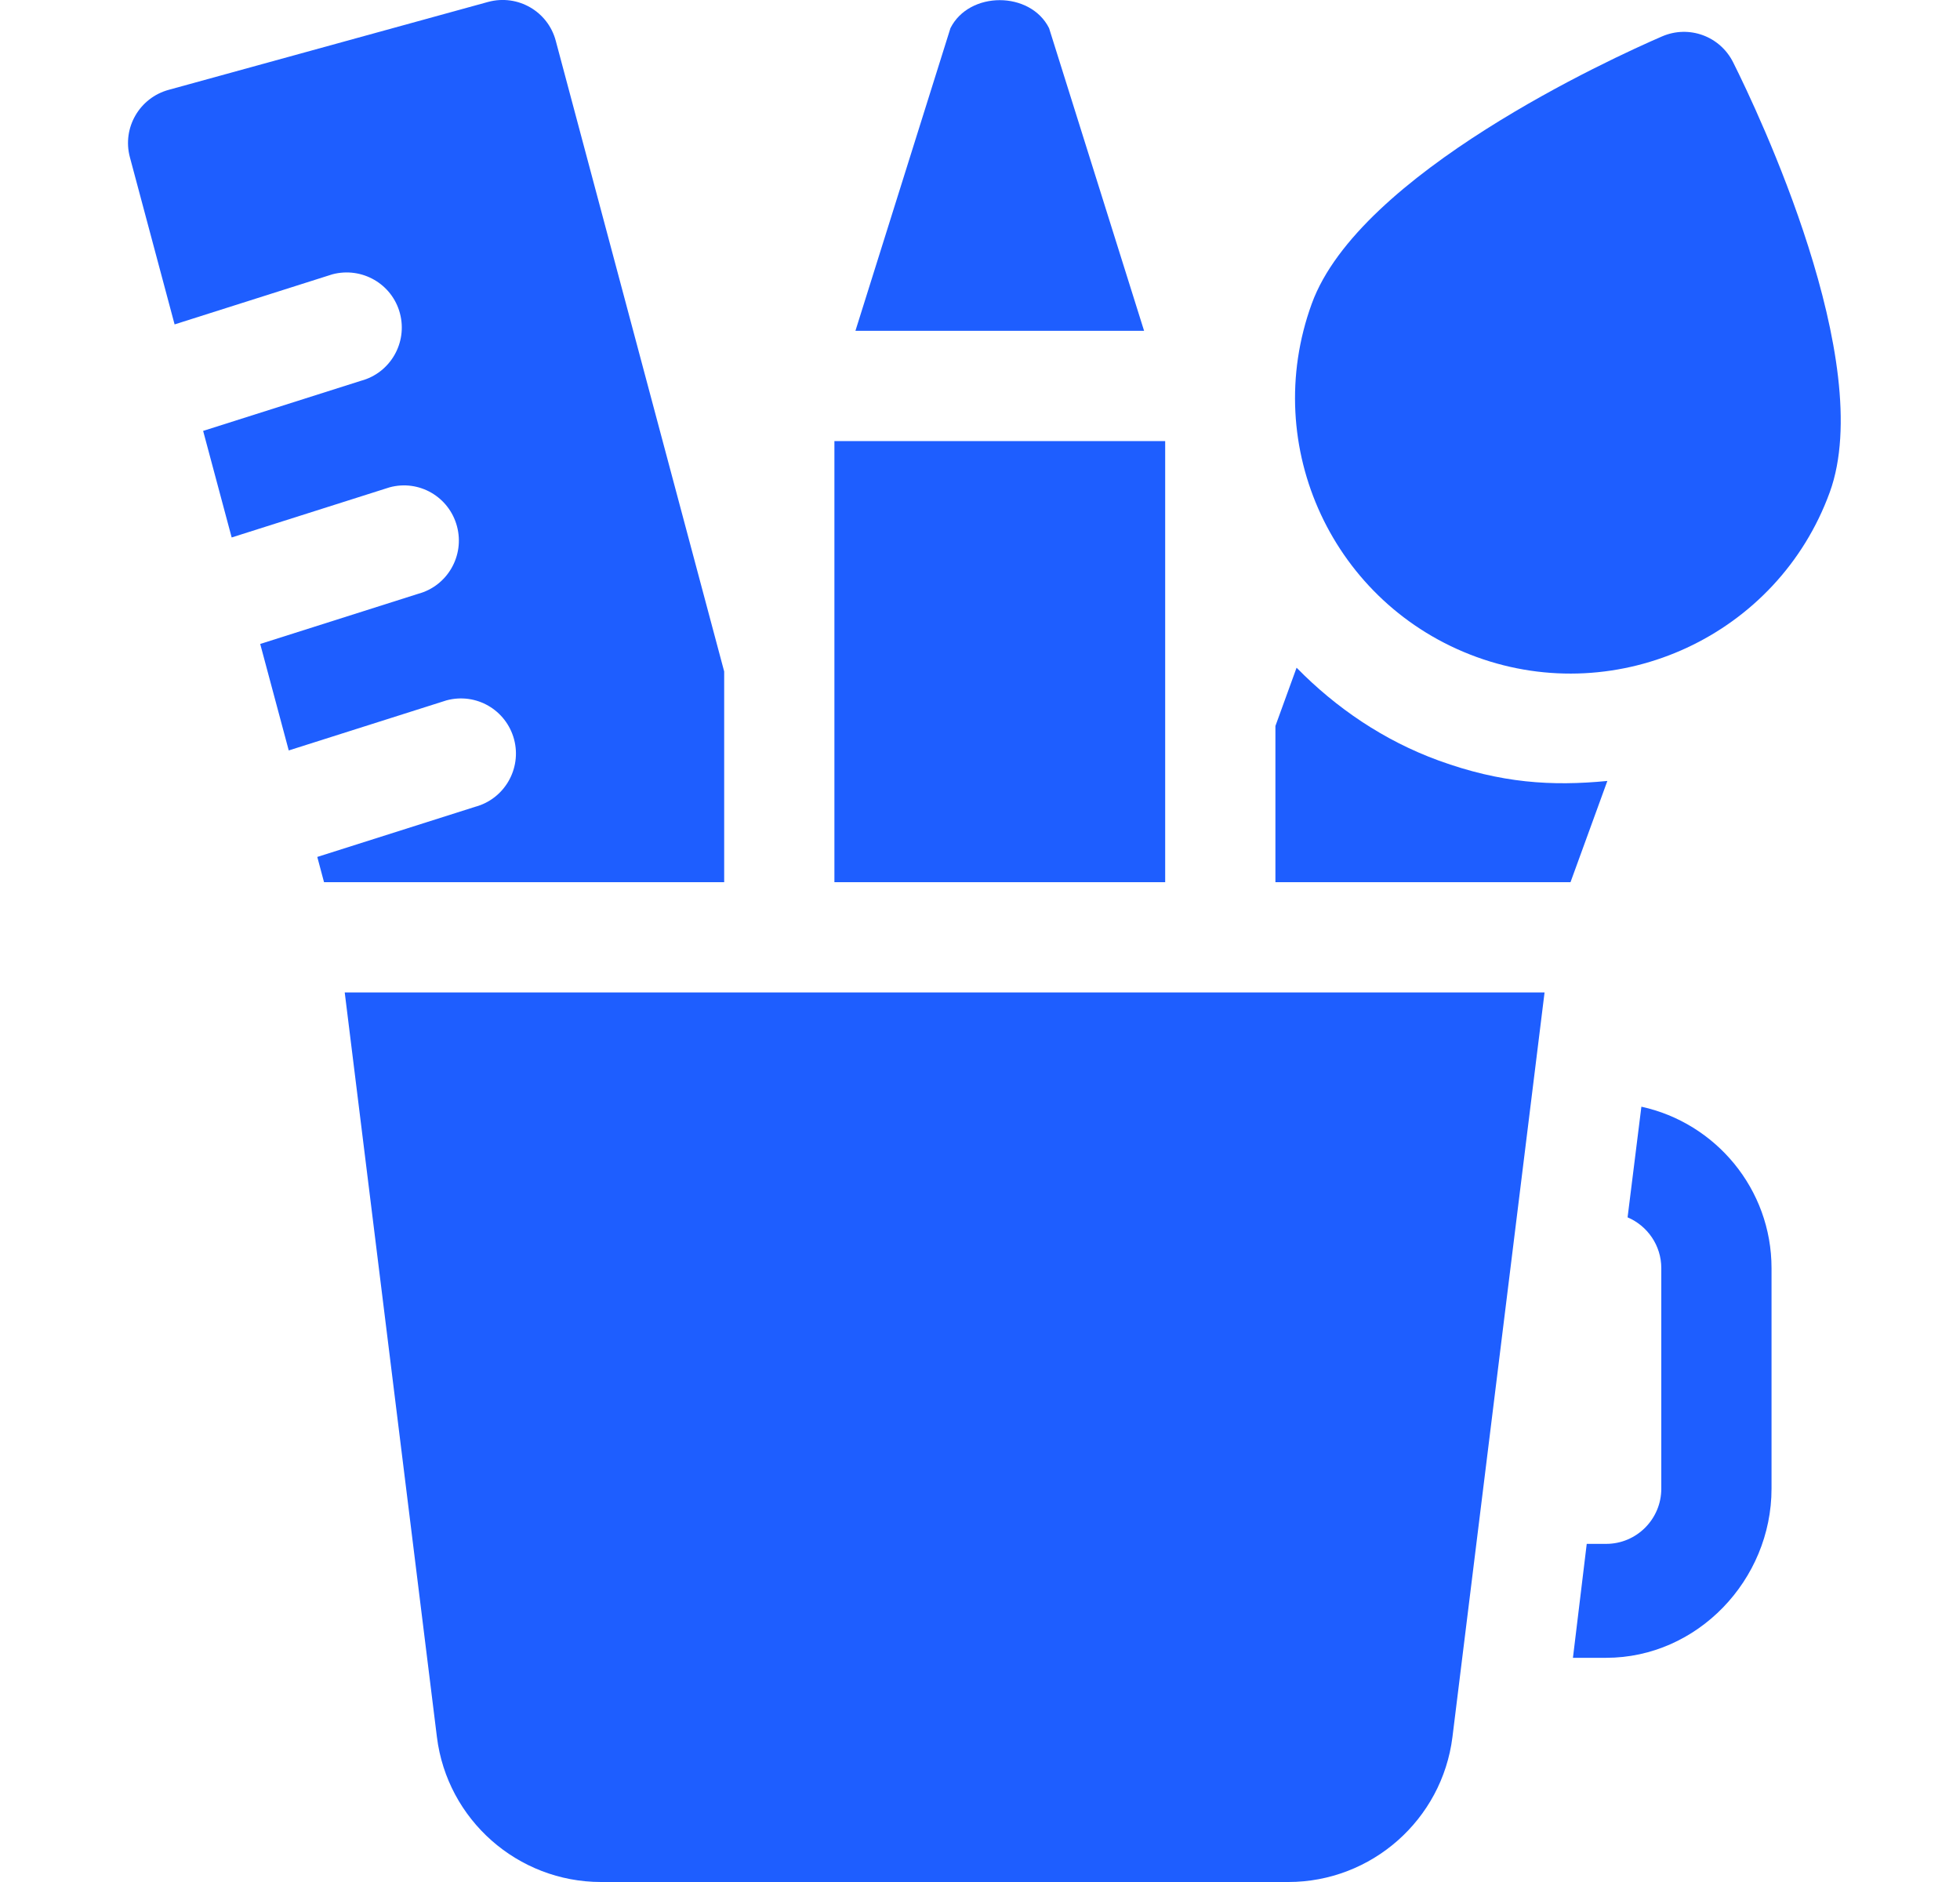 <svg width="25" height="24" viewBox="0 0 25 24" fill="none" xmlns="http://www.w3.org/2000/svg">
<path d="M22.107 0.796C21.94 0.461 21.543 0.315 21.198 0.465C20.558 0.742 17.336 2.212 16.732 3.872C16.066 5.699 17.008 7.714 18.833 8.378C20.648 9.039 22.674 8.103 23.339 6.277C23.942 4.617 22.419 1.419 22.107 0.796Z" fill="#1E5EFF"/>
<path d="M20.936 14.113L20.76 15.524C21.012 15.631 21.19 15.881 21.19 16.172V18.984C21.19 19.372 20.875 19.688 20.487 19.688H20.239L20.063 21.141H20.487C21.65 21.141 22.596 20.148 22.596 18.984V16.172C22.596 15.163 21.884 14.32 20.936 14.113Z" fill="#1E5EFF"/>
<path d="M4.397 12.656L5.573 22.152C5.704 23.206 6.604 24 7.666 24H16.433C17.494 24 18.394 23.206 18.526 22.152L19.701 12.656H4.397Z" fill="#1E5EFF"/>
<path d="M13.381 0.359C13.142 -0.117 12.362 -0.117 12.123 0.359L10.911 4.219H14.593L13.381 0.359Z" fill="#1E5EFF"/>
<path d="M14.862 5.625H10.643V11.25H14.862V5.625Z" fill="#1E5EFF"/>
<path d="M18.351 9.699C17.652 9.444 17.045 9.031 16.538 8.515L16.268 9.258V11.25H20.032L20.502 9.959C19.791 10.028 19.144 9.987 18.351 9.699Z" fill="#1E5EFF"/>
<path d="M7.089 0.521C6.99 0.146 6.605 -0.077 6.228 0.024L2.154 1.145C1.779 1.246 1.556 1.631 1.657 2.006L2.227 4.137L4.24 3.498C4.616 3.399 5.001 3.62 5.101 3.995C5.201 4.37 4.979 4.756 4.604 4.856L2.591 5.495L2.955 6.854L4.968 6.215C5.345 6.112 5.729 6.336 5.829 6.712C5.929 7.087 5.707 7.473 5.332 7.573L3.319 8.212L3.683 9.57L5.696 8.931C6.074 8.83 6.456 9.053 6.557 9.428C6.657 9.803 6.434 10.189 6.06 10.289L4.047 10.928L4.133 11.25H9.237V8.563L7.089 0.521Z" fill="#1E5EFF"/>
</svg>
